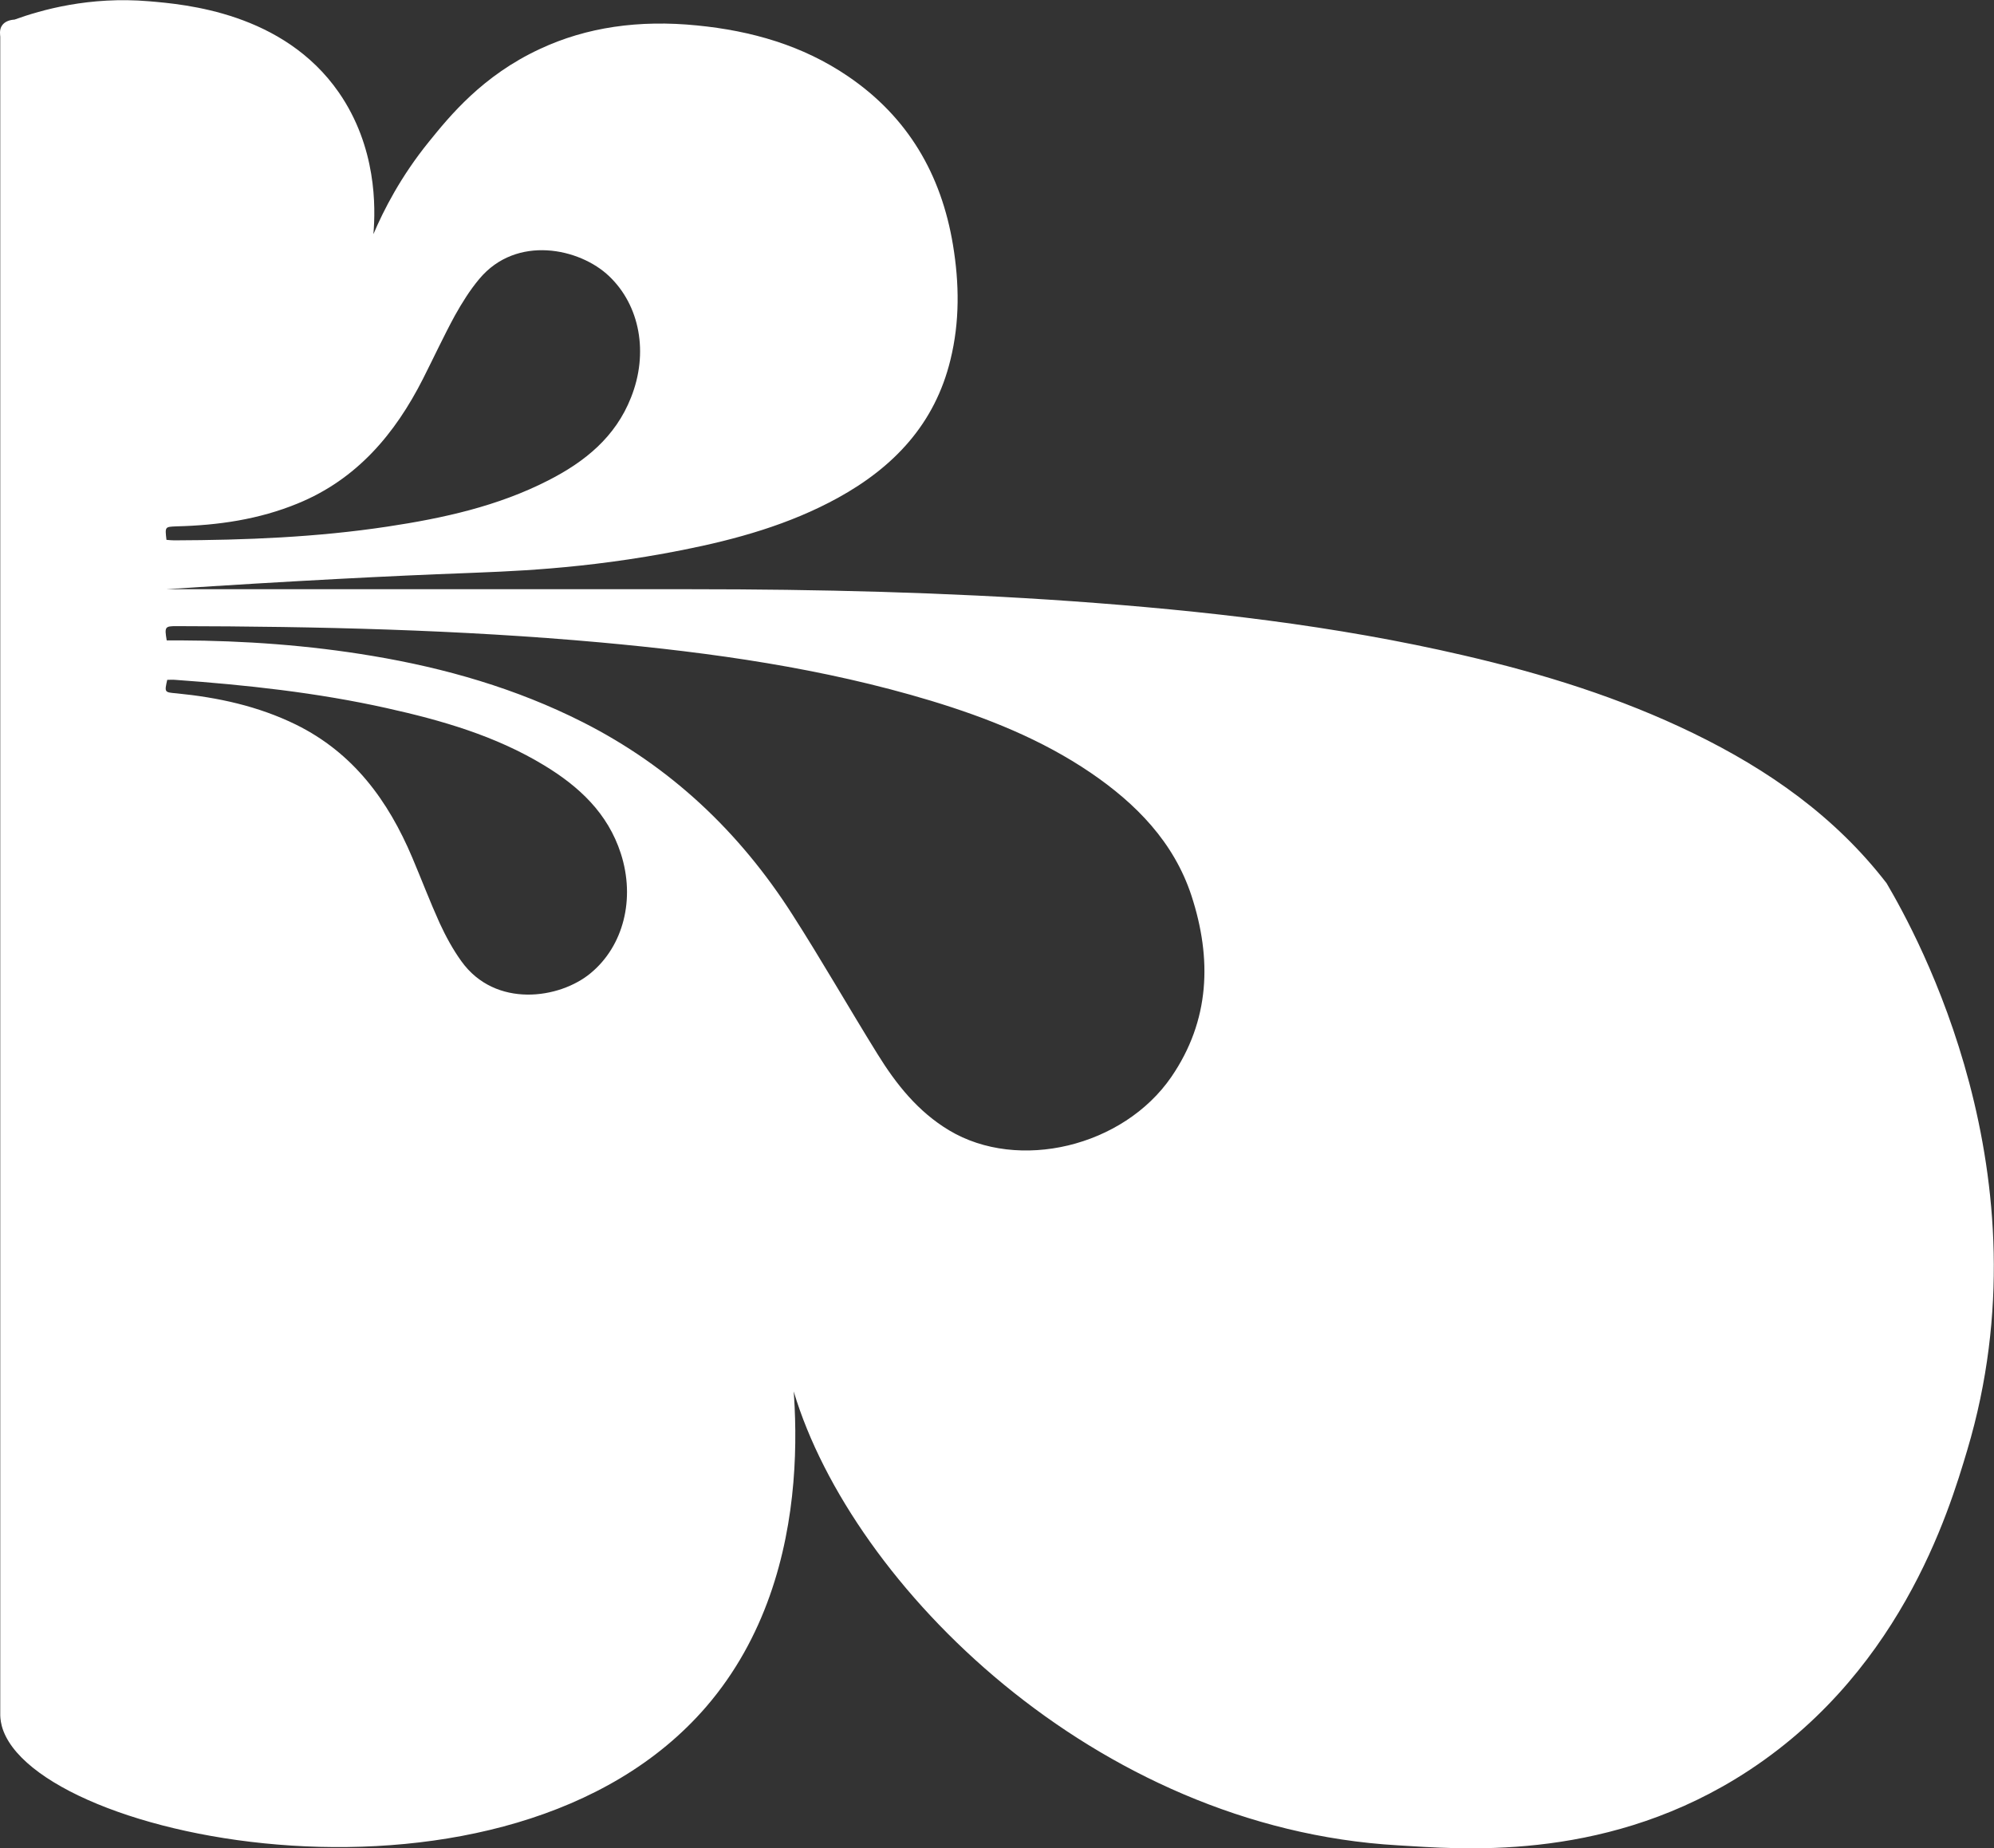 <svg xmlns="http://www.w3.org/2000/svg" xmlns:xlink="http://www.w3.org/1999/xlink" id="Layer_1" x="0px" y="0px" viewBox="0 0 78.34 72.62" style="enable-background:new 0 0 78.34 72.62;" xml:space="preserve"><rect x="0" y="0" width="78.34" height="72.62" fill="#333333" stroke="none"/><style type="text/css">	.st0{fill:#BFBFBF;}	.st1{fill:#FFFFFF;}	.st2{fill:#232323;}	.st3{fill:#231F20;}	.st4{fill-rule:evenodd;clip-rule:evenodd;fill:#231F20;}	.st5{fill-rule:evenodd;clip-rule:evenodd;fill:#FFFFFF;}</style><g>	<g id="IqFOHe.tif_00000076589780306877441520000003515340770060829361_">		<g>			<g>				<path class="st1" d="M6.52,23.15c0.17,0,0.33,0,0.48,0c6.72,0,13.45,0,20.17,0c4.98,0,9.96,0.12,14.93,0.47     c5.18,0.37,10.34,0.95,15.41,2.13c3.11,0.72,6.14,1.66,9.02,3.06c2.94,1.43,5.57,3.27,7.59,5.89c1.21,2.06,6.4,11.45,3.17,22.27     c-0.72,2.42-2.69,9.02-9.12,12.93c-5.38,3.27-10.86,2.74-13.26,2.6c-11.9-0.69-21.43-10.2-23.72-17.81     c-1.58-5.25-3.34-10.15-3.18-10.2c0.14-0.05,1.58,3.94,2.83,7.48c0.37,2.01,1.54,9.7-3.09,15.08     c-7.76,9.01-26.46,5.3-27.68,0.76c-0.06-0.23-0.06-0.41-0.06-0.44c0-16.6,0-33.2,0-49.8c0-5.38,0-10.75,0-16.13     C0.01,1.4-0.04,1.17,0.08,1c0.11-0.16,0.31-0.22,0.49-0.23c1.05-0.38,2.94-0.92,5.29-0.72c1.41,0.12,5.27,0.44,7.45,3.58     c1.49,2.15,1.45,4.52,1.36,5.57c0.4-0.94,1.07-2.26,2.18-3.63c0.81-1,2.1-2.6,4.37-3.65C23.04,1.07,25.1,0.77,27.39,1     c2.13,0.21,4.14,0.78,5.93,2c2.35,1.6,3.66,3.85,4.12,6.62c0.25,1.51,0.27,3.02-0.1,4.52c-0.61,2.51-2.22,4.21-4.42,5.42     c-1.91,1.05-3.99,1.63-6.11,2.05c-3.92,0.78-6.99,0.84-8.6,0.91C15.5,22.62,11.52,22.82,6.52,23.15z M6.55,25.16     c0.19,0,0.36,0,0.53,0c2.53,0.01,5.05,0.19,7.55,0.61c2.87,0.48,5.65,1.28,8.26,2.6c3.46,1.75,6.17,4.32,8.24,7.56     c1.16,1.81,2.22,3.67,3.35,5.49c0.73,1.18,1.59,2.26,2.81,2.99c2.72,1.63,6.84,0.65,8.73-2.1c1.52-2.22,1.6-4.64,0.79-7.12     c-0.69-2.1-2.17-3.61-3.96-4.83c-1.93-1.31-4.07-2.16-6.28-2.83c-4.24-1.28-8.59-1.89-12.98-2.29     c-5.54-0.5-11.1-0.63-16.66-0.64C6.48,24.6,6.46,24.63,6.55,25.16z M6.54,21.21c0.12,0.01,0.21,0.02,0.31,0.02     c2.8-0.01,5.59-0.12,8.37-0.54c2.19-0.33,4.34-0.8,6.33-1.82c1.43-0.73,2.63-1.7,3.24-3.25c0.7-1.75,0.35-3.62-0.86-4.77     c-1.15-1.1-3.64-1.64-5.1,0.11c-0.37,0.44-0.68,0.94-0.96,1.44c-0.44,0.81-0.83,1.65-1.25,2.48c-1.1,2.17-2.6,3.95-4.92,4.9     c-1.53,0.63-3.13,0.86-4.77,0.9C6.48,20.7,6.48,20.69,6.54,21.21z M6.93,27.24c1.63,0.16,3.21,0.5,4.7,1.23     c2.25,1.11,3.62,2.98,4.57,5.23c0.36,0.85,0.69,1.72,1.07,2.56c0.24,0.52,0.52,1.04,0.86,1.51c1.33,1.85,3.86,1.48,5.08,0.46     c1.28-1.06,1.76-2.91,1.18-4.7c-0.51-1.58-1.64-2.63-3.01-3.46c-1.91-1.16-4.03-1.77-6.19-2.25c-2.74-0.61-5.52-0.91-8.31-1.11     c-0.1-0.01-0.19,0-0.31,0C6.46,27.2,6.46,27.2,6.93,27.24z"></path>			</g>		</g>	</g></g></svg>